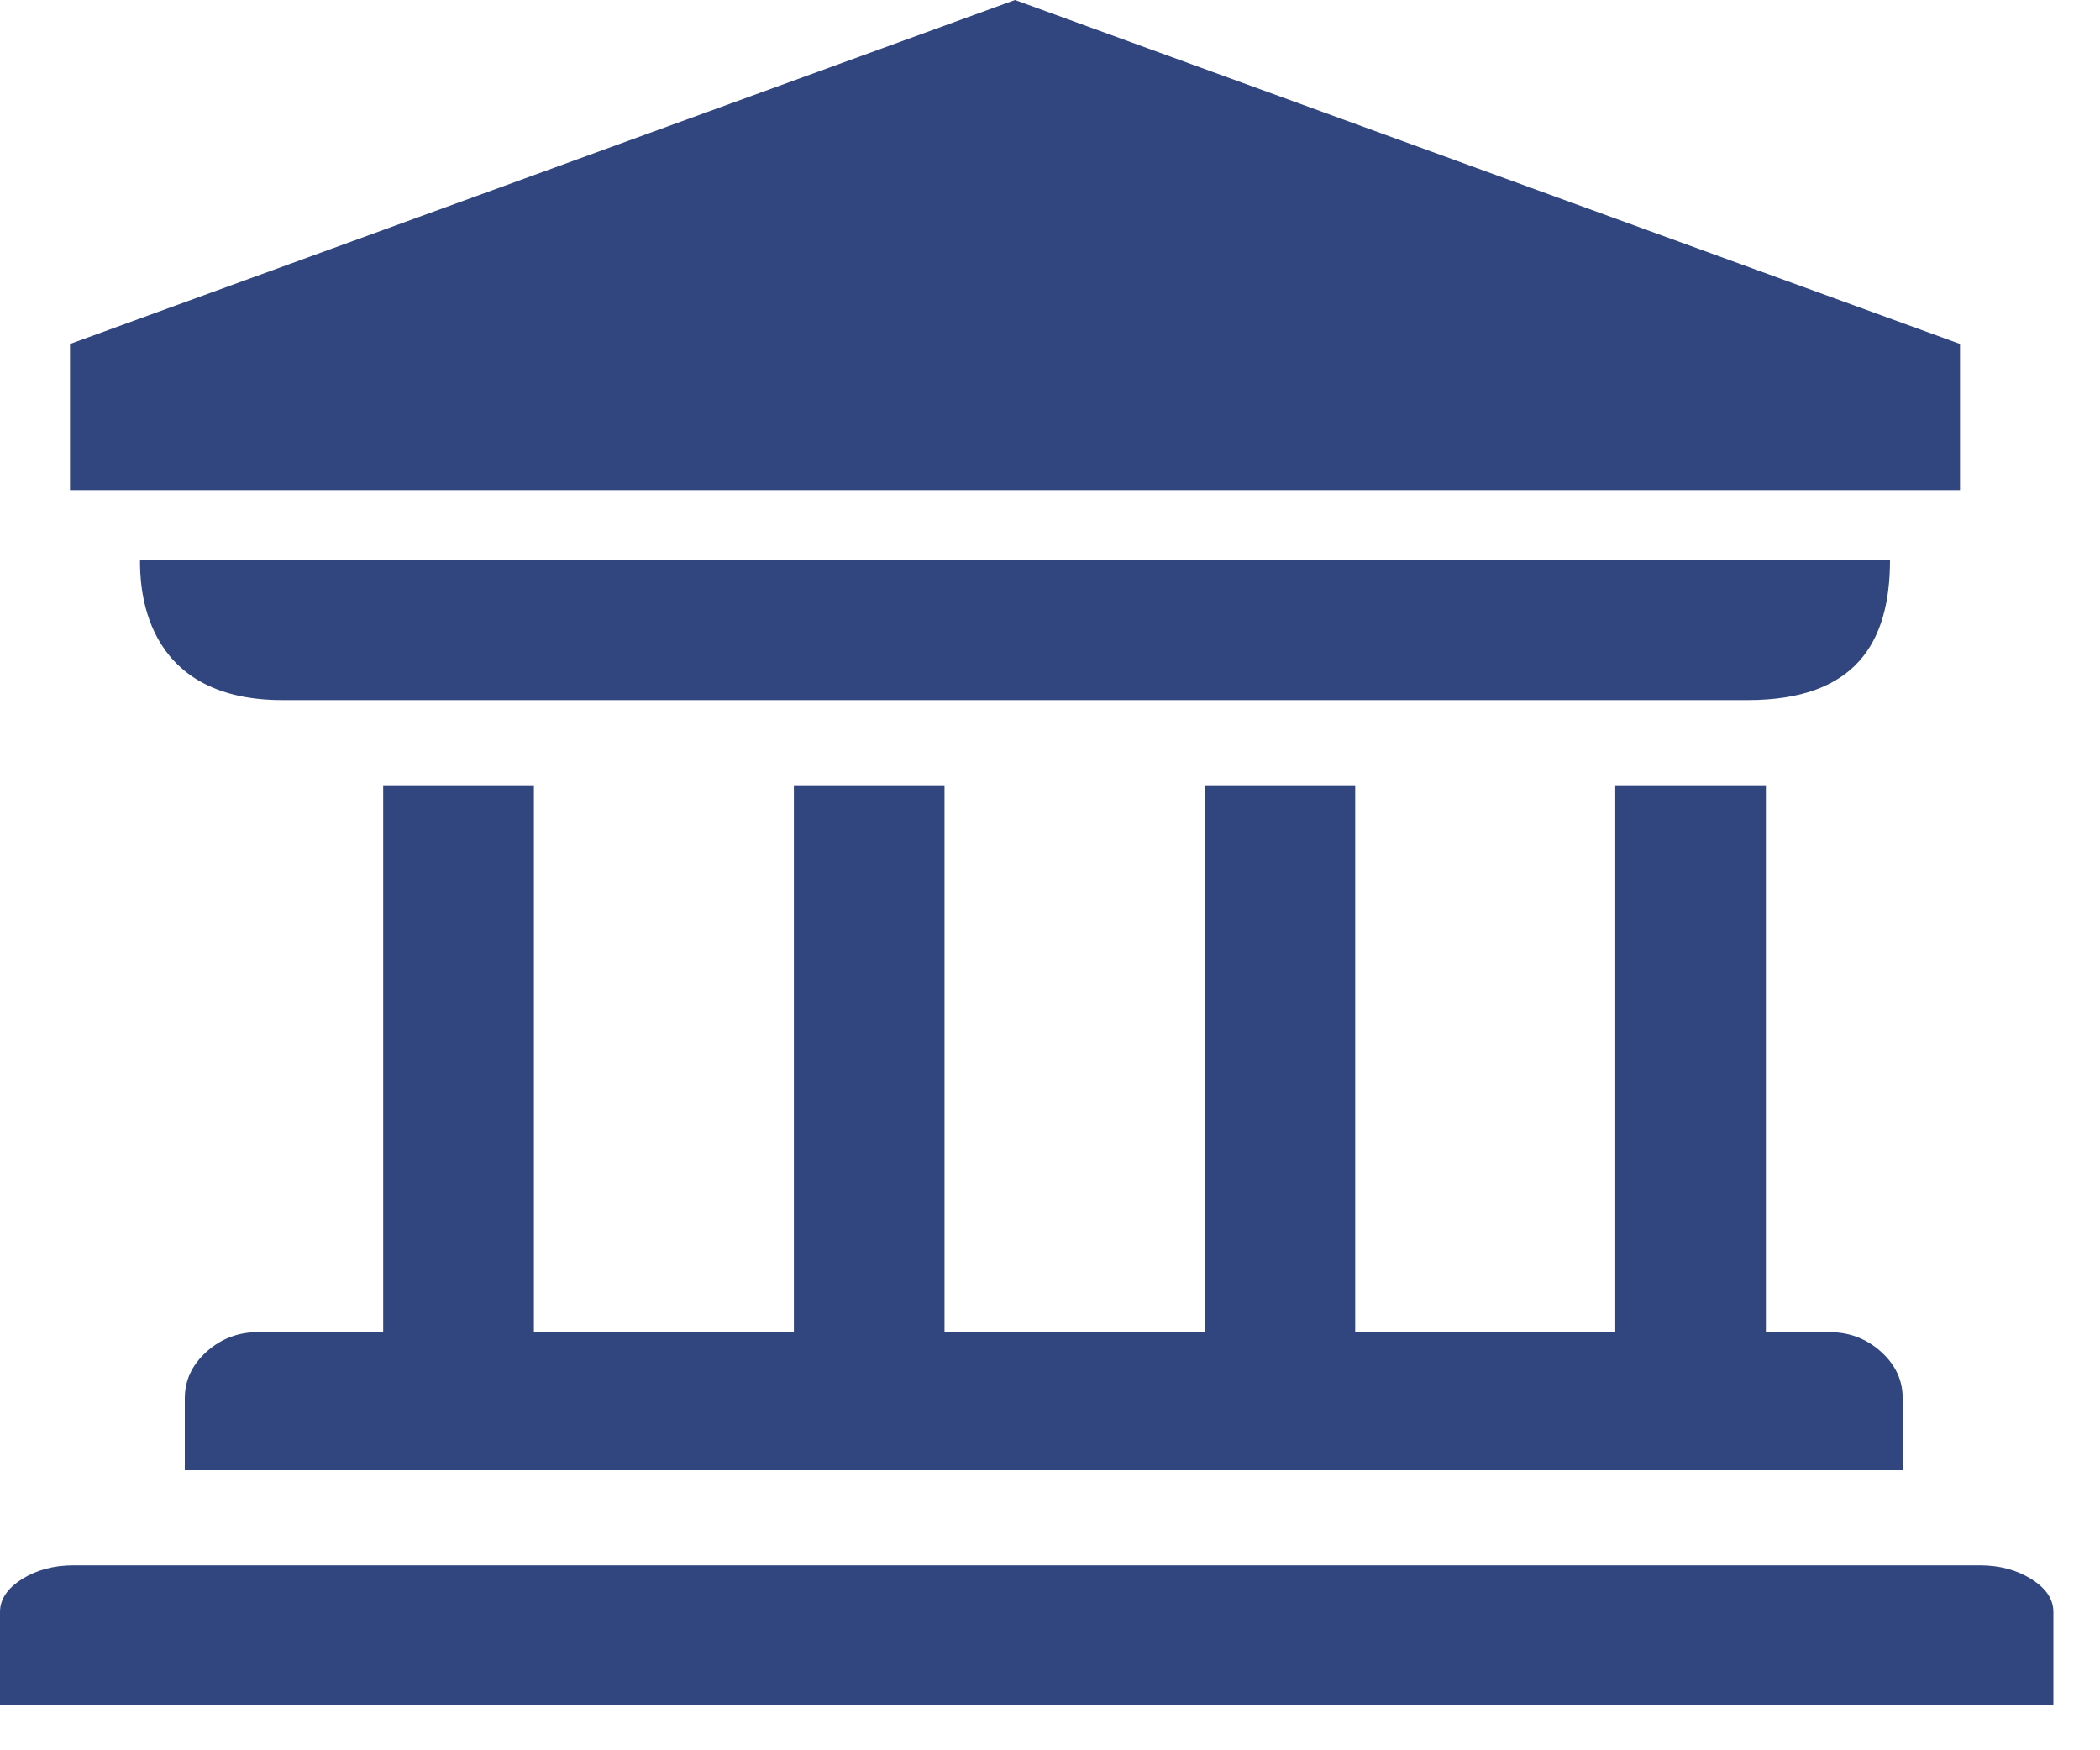 <svg width="30" height="25" viewBox="0 0 30 25" fill="none" xmlns="http://www.w3.org/2000/svg">
<path d="M14.5 0L28 4.913V7C18.876 7 8.246 7 1 7V4.913L14.5 0Z" fill="#31467E"/>
<path d="M27 8C27 9.186 26.5 10 24.965 10H4.035C2 10 2 8.321 2 8H27Z" fill="#31467E"/>
<path d="M5.474 11.216H7.627V19.027H11.341V11.216H13.493V19.027H17.208V11.216H19.36V19.027H23.075V11.216H25.227V19.027H26.129C26.415 19.027 26.661 19.119 26.87 19.306C27.079 19.494 27.181 19.713 27.181 19.971V21H2.64V19.971C2.64 19.717 2.743 19.494 2.952 19.306C3.161 19.119 3.406 19.027 3.692 19.027H5.474V11.216Z" fill="#31467E"/>
<path d="M29.022 22.556C29.231 22.689 29.334 22.843 29.334 23.026V24.358H0V23.026C0 22.846 0.103 22.689 0.312 22.556C0.521 22.424 0.766 22.358 1.052 22.358H28.281C28.567 22.358 28.813 22.424 29.022 22.556Z" fill="#31467E"/>
</svg>
